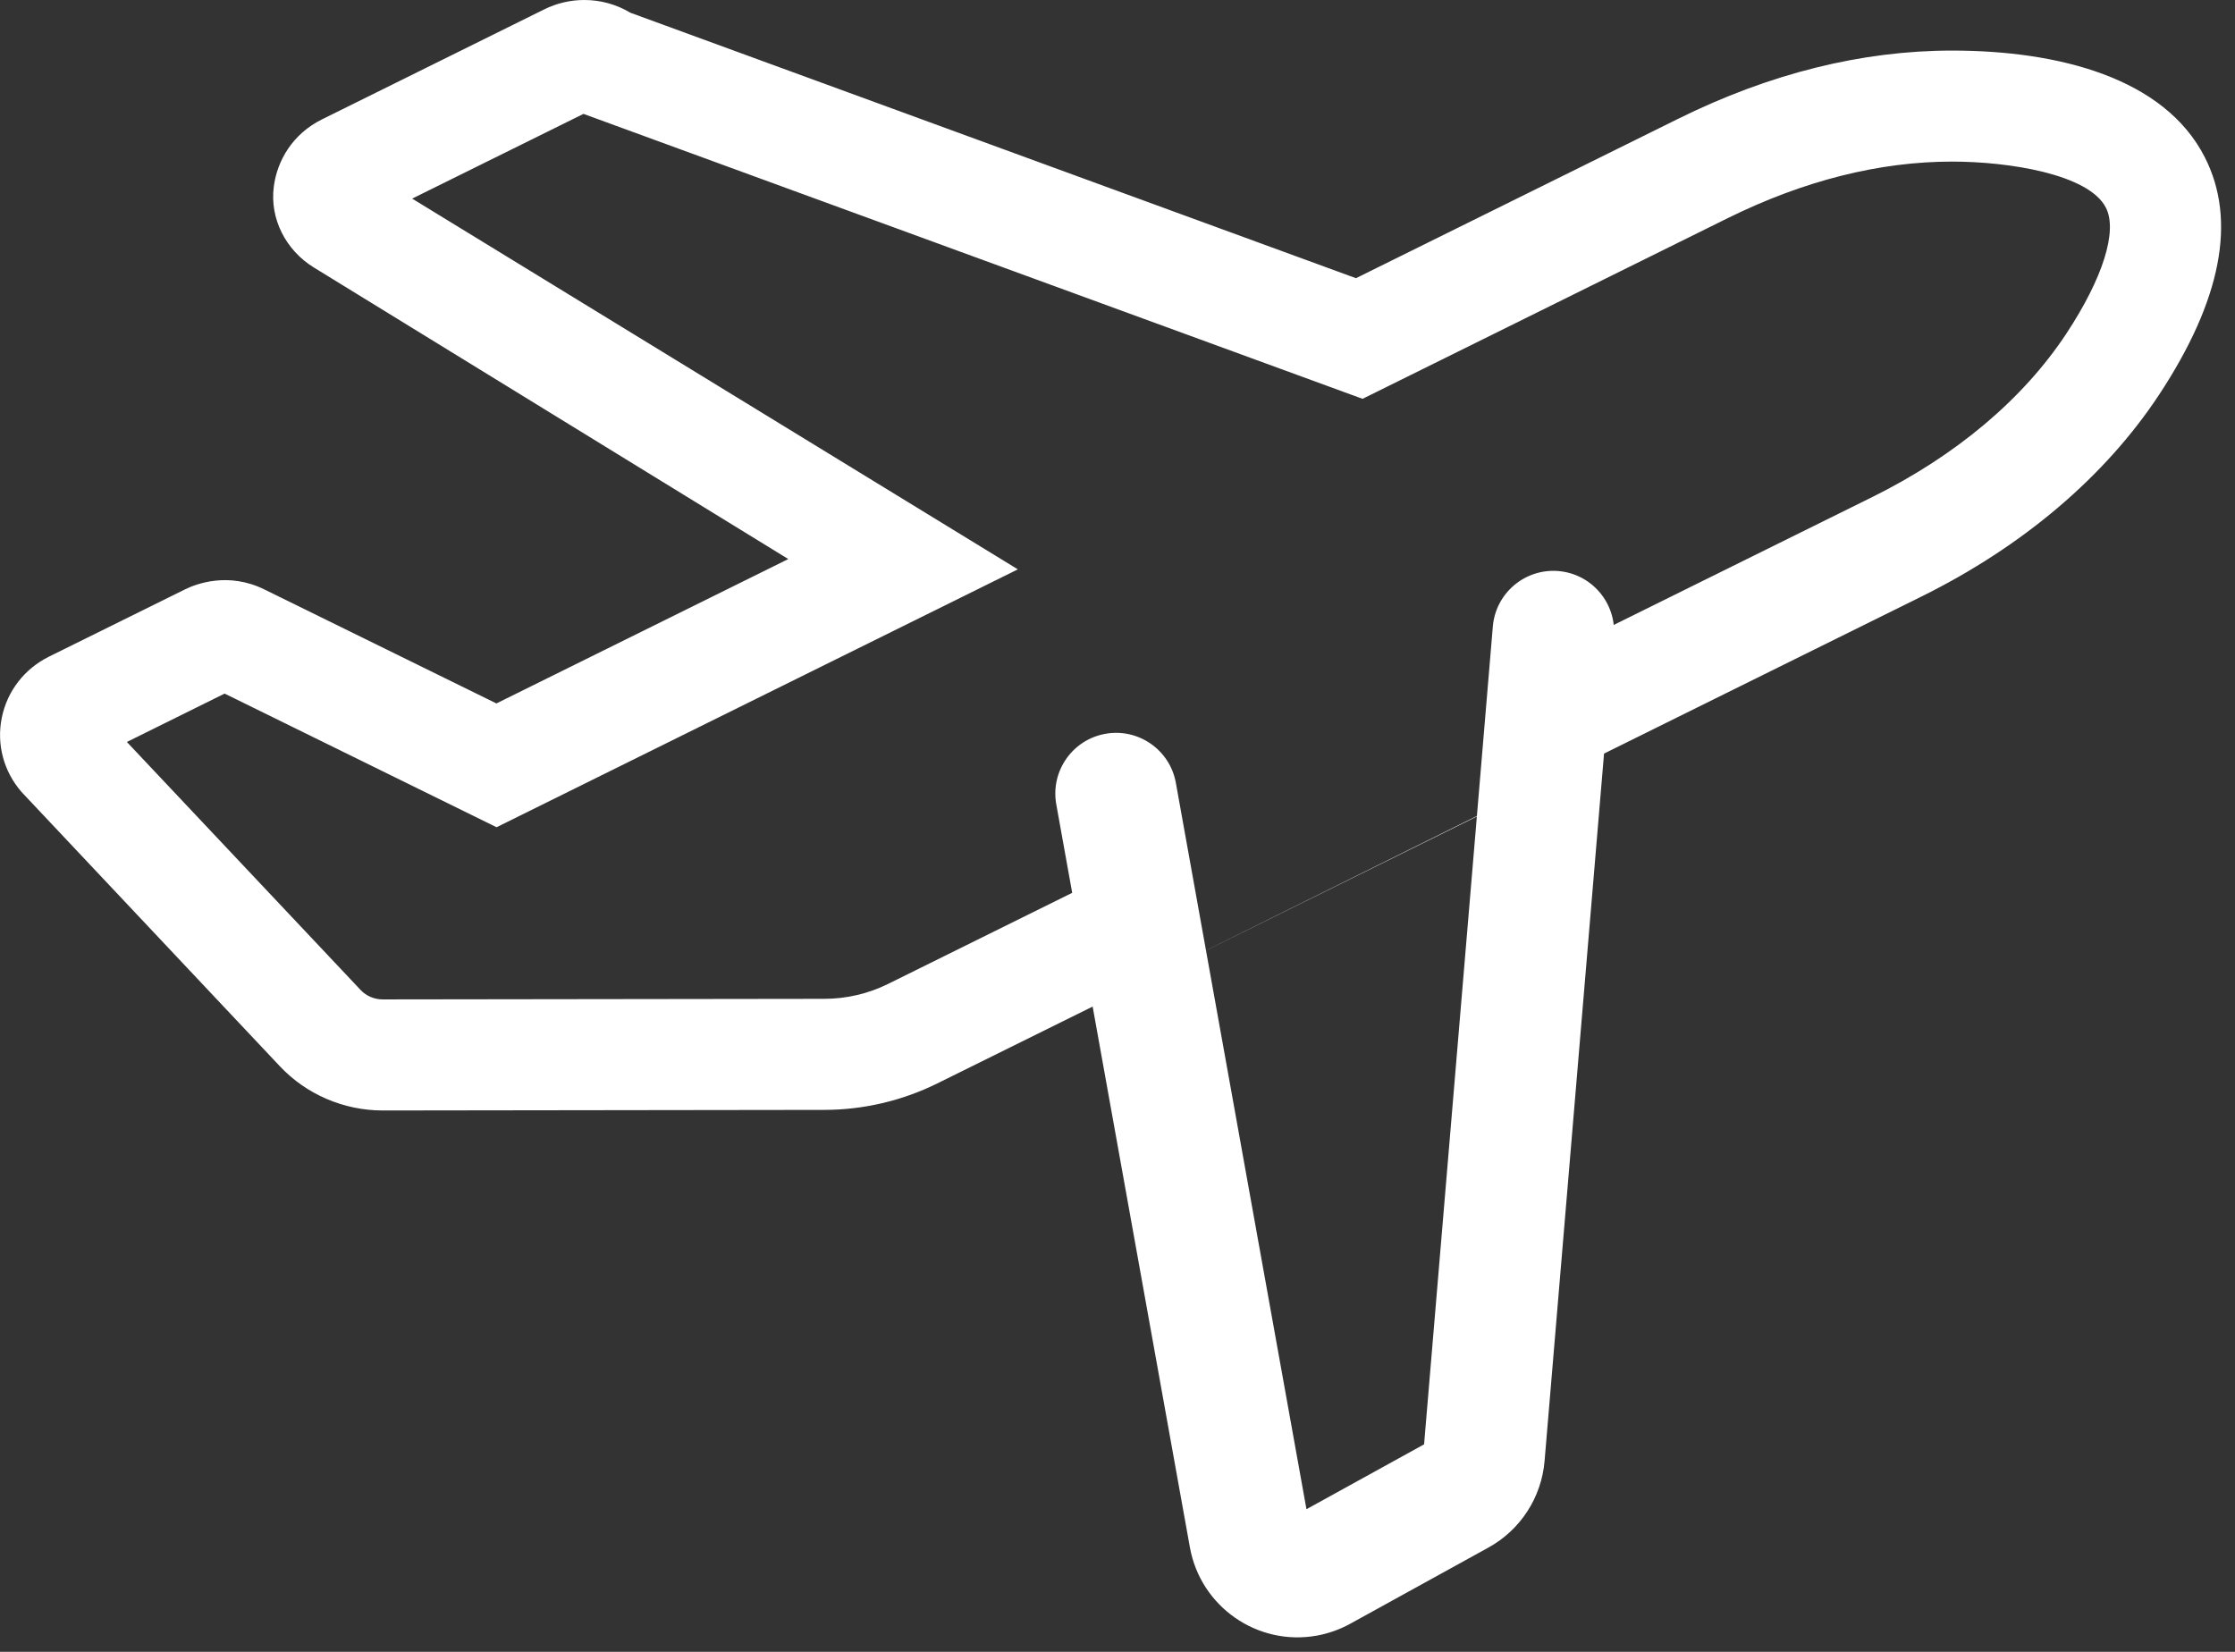 <?xml version="1.0" encoding="UTF-8"?>
<svg width="46px" height="34px" viewBox="0 0 46 34" version="1.1" xmlns="http://www.w3.org/2000/svg" xmlns:xlink="http://www.w3.org/1999/xlink">
    <rect x="0" y="0" width="46" height="34" fill="#333333" stroke="none"/>
    <!-- Generator: Sketch 53.1 (72631) - https://sketchapp.com -->
    <title>icon-plane-departure</title>
    <desc>Created with Sketch.</desc>
    <g id="Desktop-HD-review" stroke="none" stroke-width="1" fill="none" fill-rule="evenodd">
        <g id="Le-quartier---Desktop-HD" transform="translate(-1040, -3998)" fill="#FFFFFF" fill-rule="nonzero">
            <g id="section-accessibilite" transform="translate(98, 3496)">
                <g id="Group-8" transform="translate(27, 313)">
                    <g id="icon-plane-departure" transform="translate(915, 189)">
                        <path d="M5.762,21.949 C6.306,22.526 7.076,22.857 7.876,22.857 L16.968,22.845 C17.77,22.844 18.572,22.656 19.289,22.301 L39.546,12.279 C41.634,11.246 43.326,9.809 44.438,8.124 C45.722,6.176 46.039,4.532 45.379,3.238 C44.55,1.605 42.374,1.041 40.177,1.041 C38.32,1.041 36.424,1.513 34.542,2.444 L27.908,5.726 L12.974,0.262 C12.687,0.09 12.359,-0.001 12.024,1.28881033e-13 C11.741,1.28881033e-13 11.458,0.066 11.205,0.191 L6.629,2.456 C6.024,2.755 5.706,3.302 5.636,3.836 C5.547,4.501 5.884,5.151 6.455,5.503 L16.224,11.507 L10.217,14.479 L5.438,12.131 C4.705,11.771 4.049,12.011 3.804,12.133 L1.009,13.515 C0.503,13.766 0.149,14.224 0.037,14.771 C-0.074,15.319 0.074,15.876 0.443,16.301 L5.762,21.949 Z M10.22,17.027 L20.949,11.719 L8.483,4.088 L12.009,2.344 L28.044,8.209 L35.556,4.492 C37.12,3.719 38.675,3.326 40.178,3.326 C41.344,3.326 42.991,3.584 43.343,4.275 C43.587,4.754 43.283,5.722 42.53,6.865 C41.641,8.213 40.259,9.377 38.534,10.231 C35.49,11.736 33.316,12.812 32.012,13.457 L32,16 L24,19.97 L23.717,17.561 C22.508,18.159 20.694,19.057 18.276,20.253 C17.872,20.453 17.419,20.559 16.966,20.559 L7.876,20.571 C7.706,20.571 7.538,20.5 7.426,20.381 L2.611,15.272 L4.623,14.276 L10.22,17.027 Z" id="Shape"></path>
                        <path d="M30.725,12.895 C30.783,12.207 31.388,11.697 32.075,11.754 C32.763,11.812 33.274,12.417 33.216,13.105 L31.79,30.071 C31.727,30.821 31.294,31.49 30.635,31.853 L27.791,33.421 C27.576,33.54 27.344,33.622 27.103,33.666 C25.88,33.886 24.71,33.072 24.49,31.849 L21.74,16.556 C21.618,15.876 22.07,15.226 22.75,15.104 C23.429,14.982 24.079,15.434 24.201,16.113 L26.889,31.064 L29.31,29.729 L30.725,12.895 Z" id="Path-4"></path>
                    </g>
                </g>
            </g>
        </g>
    </g>
</svg>